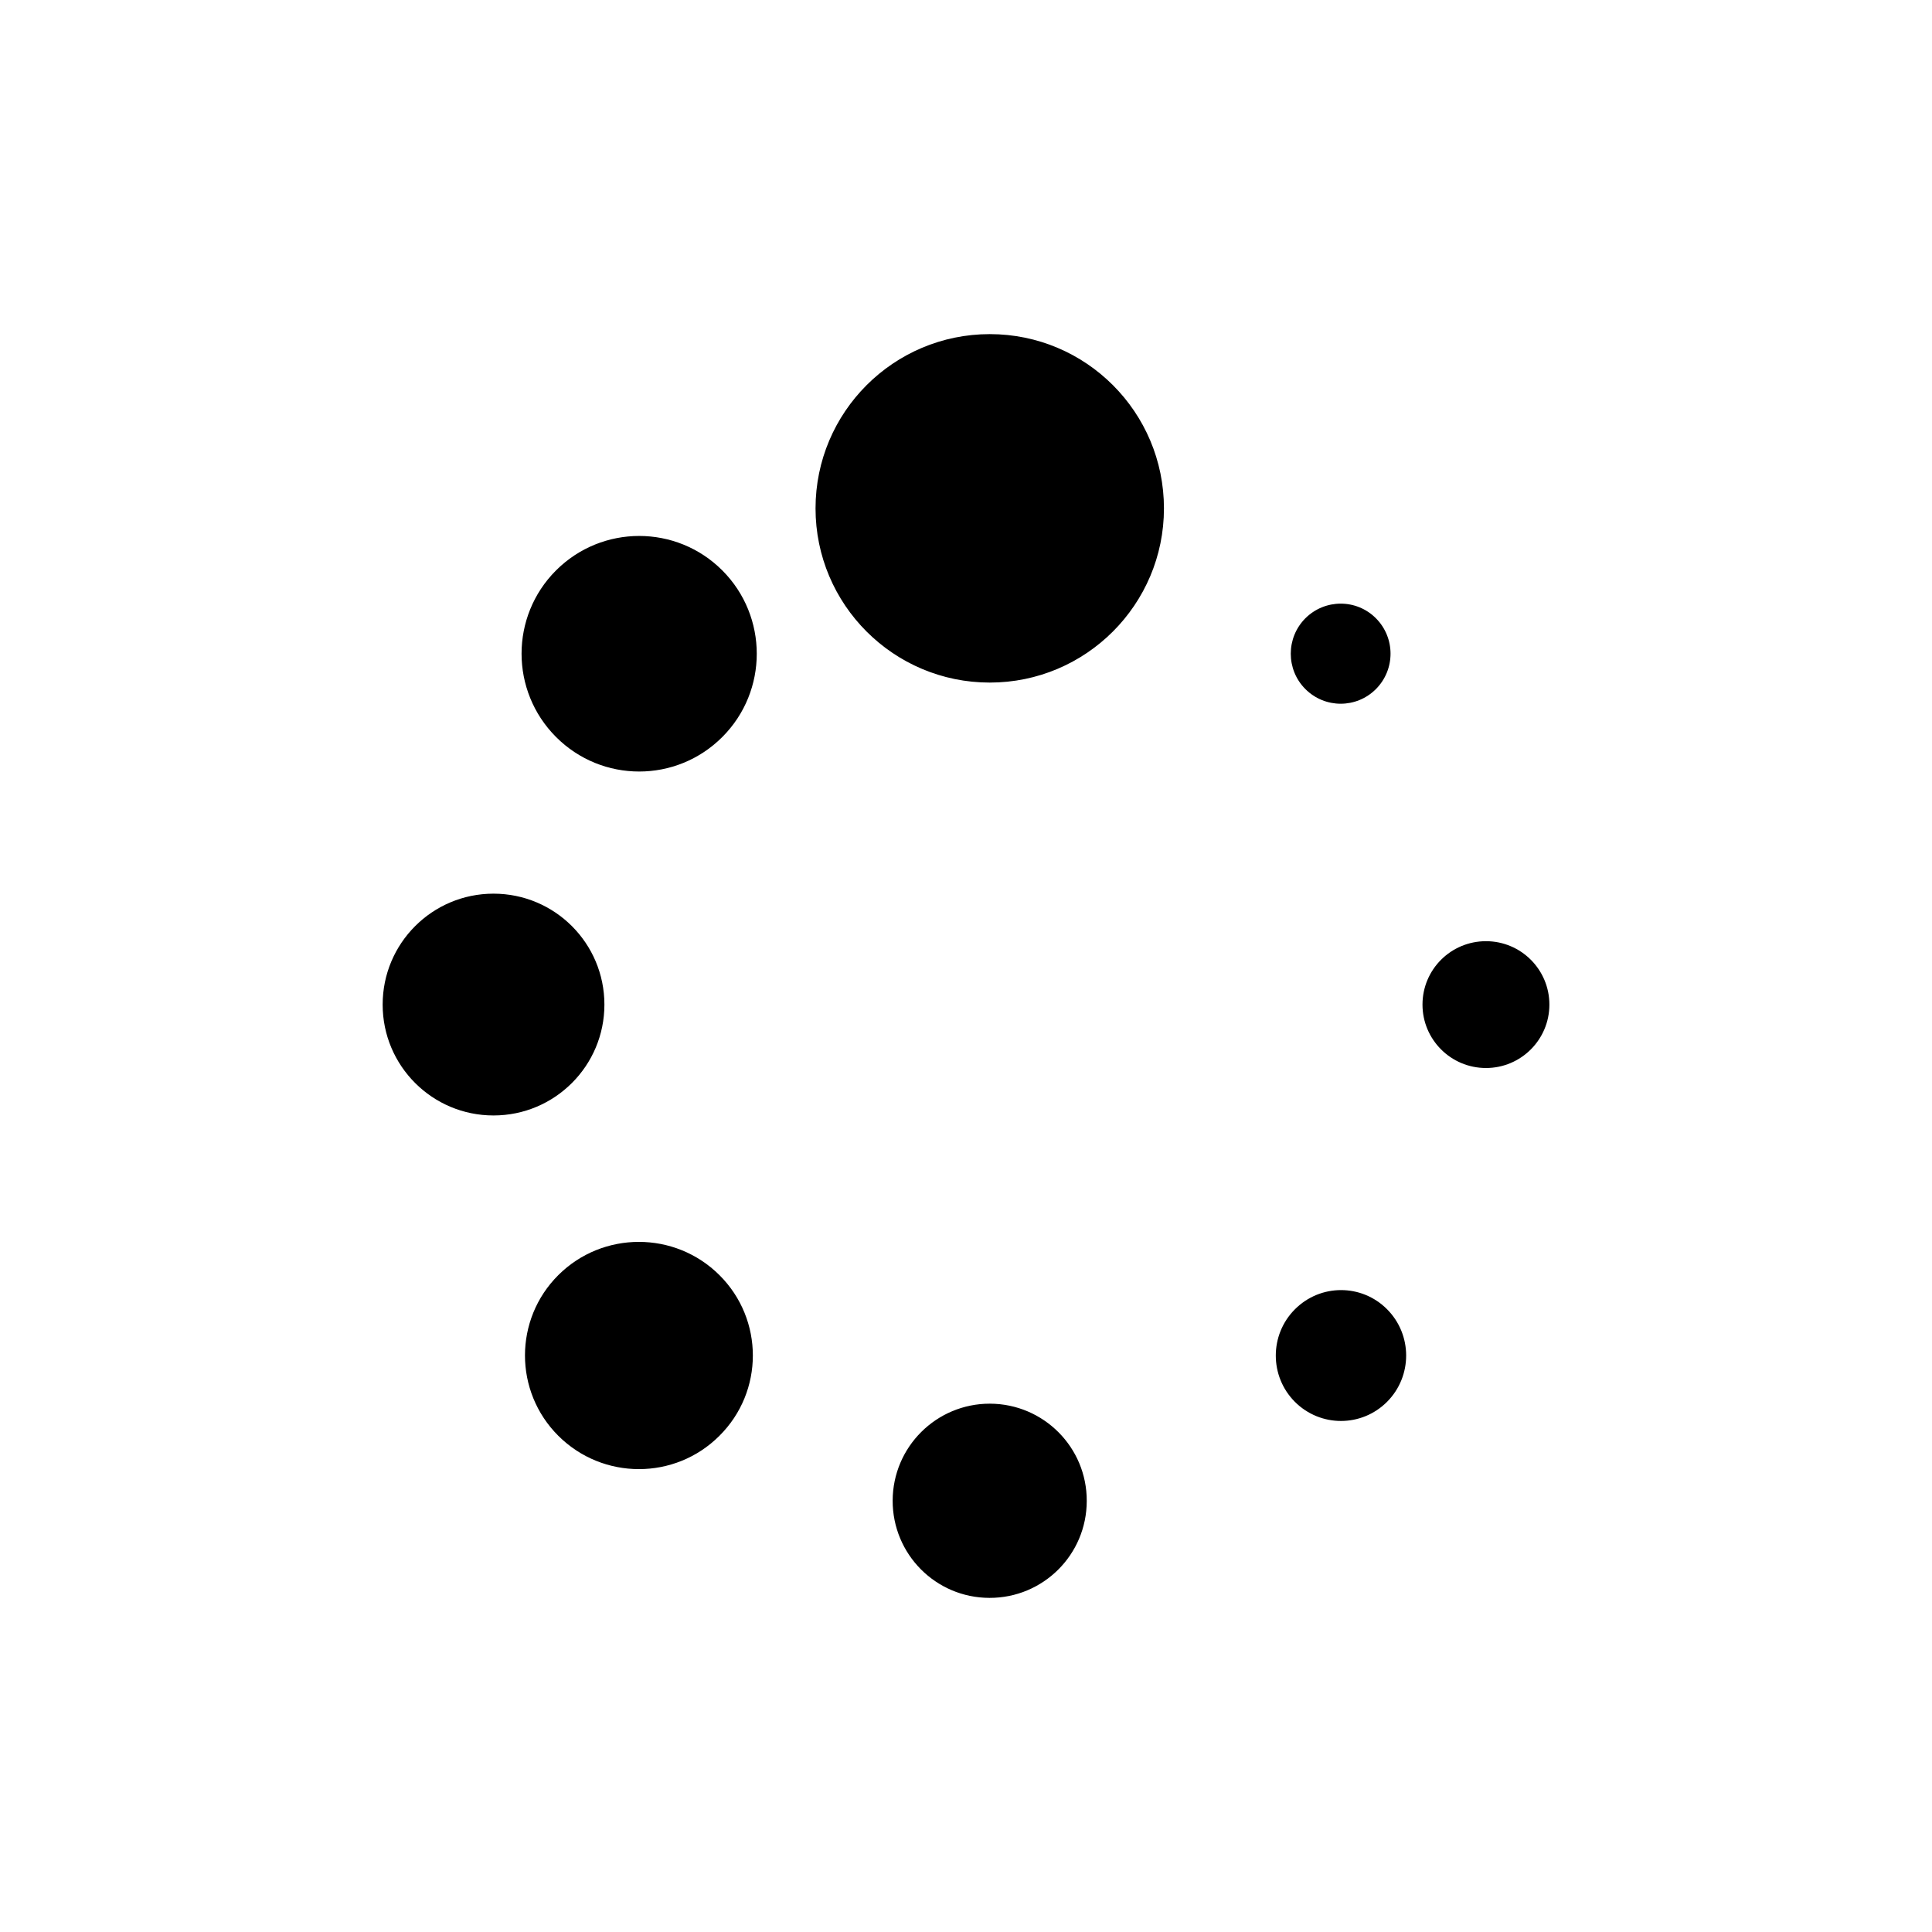 <?xml version="1.0" encoding="utf-8"?>
<!-- Generator: Adobe Illustrator 16.0.4, SVG Export Plug-In . SVG Version: 6.00 Build 0)  -->
<!DOCTYPE svg PUBLIC "-//W3C//DTD SVG 1.1//EN" "http://www.w3.org/Graphics/SVG/1.1/DTD/svg11.dtd">
<svg version="1.1" id="Layer_1" xmlns="http://www.w3.org/2000/svg" xmlns:xlink="http://www.w3.org/1999/xlink" x="0px" y="0px"
	 width="50px" height="50px" viewBox="0 0 50 50" enable-background="new 0 0 50 50" xml:space="preserve">
<path d="M30.123,13.157c0,2.488-2.02,4.508-4.508,4.508c-2.49,0-4.509-2.02-4.509-4.508c0-2.49,2.02-4.51,4.509-4.51
	C28.105,8.647,30.123,10.667,30.123,13.157z M25.619,36.327c-1.386-0.002-2.513,1.119-2.517,2.508
	c-0.003,1.389,1.117,2.516,2.505,2.518c1.389,0.004,2.516-1.117,2.518-2.506C28.131,37.458,27.008,36.331,25.619,36.327z
	 M40.098,25.999c0-0.906-0.734-1.641-1.641-1.641c-0.908,0-1.643,0.733-1.643,1.641c0,0.904,0.734,1.641,1.643,1.641
	C39.363,27.64,40.098,26.905,40.098,25.999z M15.642,25.999c0-1.586-1.284-2.871-2.87-2.871s-2.869,1.285-2.869,2.871
	c0,1.584,1.283,2.869,2.869,2.869S15.642,27.583,15.642,25.999z M35.609,16.001c-0.504-0.506-1.32-0.504-1.826,0
	c-0.504,0.506-0.504,1.328,0,1.832c0.506,0.506,1.322,0.506,1.826,0S36.113,16.507,35.609,16.001z M18.62,33.001
	c-1.152-1.148-3.019-1.148-4.17-0.002s-1.152,3.012,0,4.16s3.018,1.15,4.168,0C19.772,36.013,19.772,34.149,18.62,33.001z
	 M35.898,36.278c0.658-0.662,0.658-1.734-0.002-2.396c-0.658-0.66-1.725-0.66-2.385,0.004c-0.658,0.66-0.658,1.732,0,2.393
	C34.172,36.94,35.238,36.94,35.898,36.278z M18.694,19.073c1.188-1.189,1.188-3.119,0-4.31c-1.188-1.19-3.115-1.19-4.305,0
	c-1.188,1.189-1.188,3.119,0.001,4.31C15.579,20.265,17.505,20.265,18.694,19.073z"/>
</svg>
